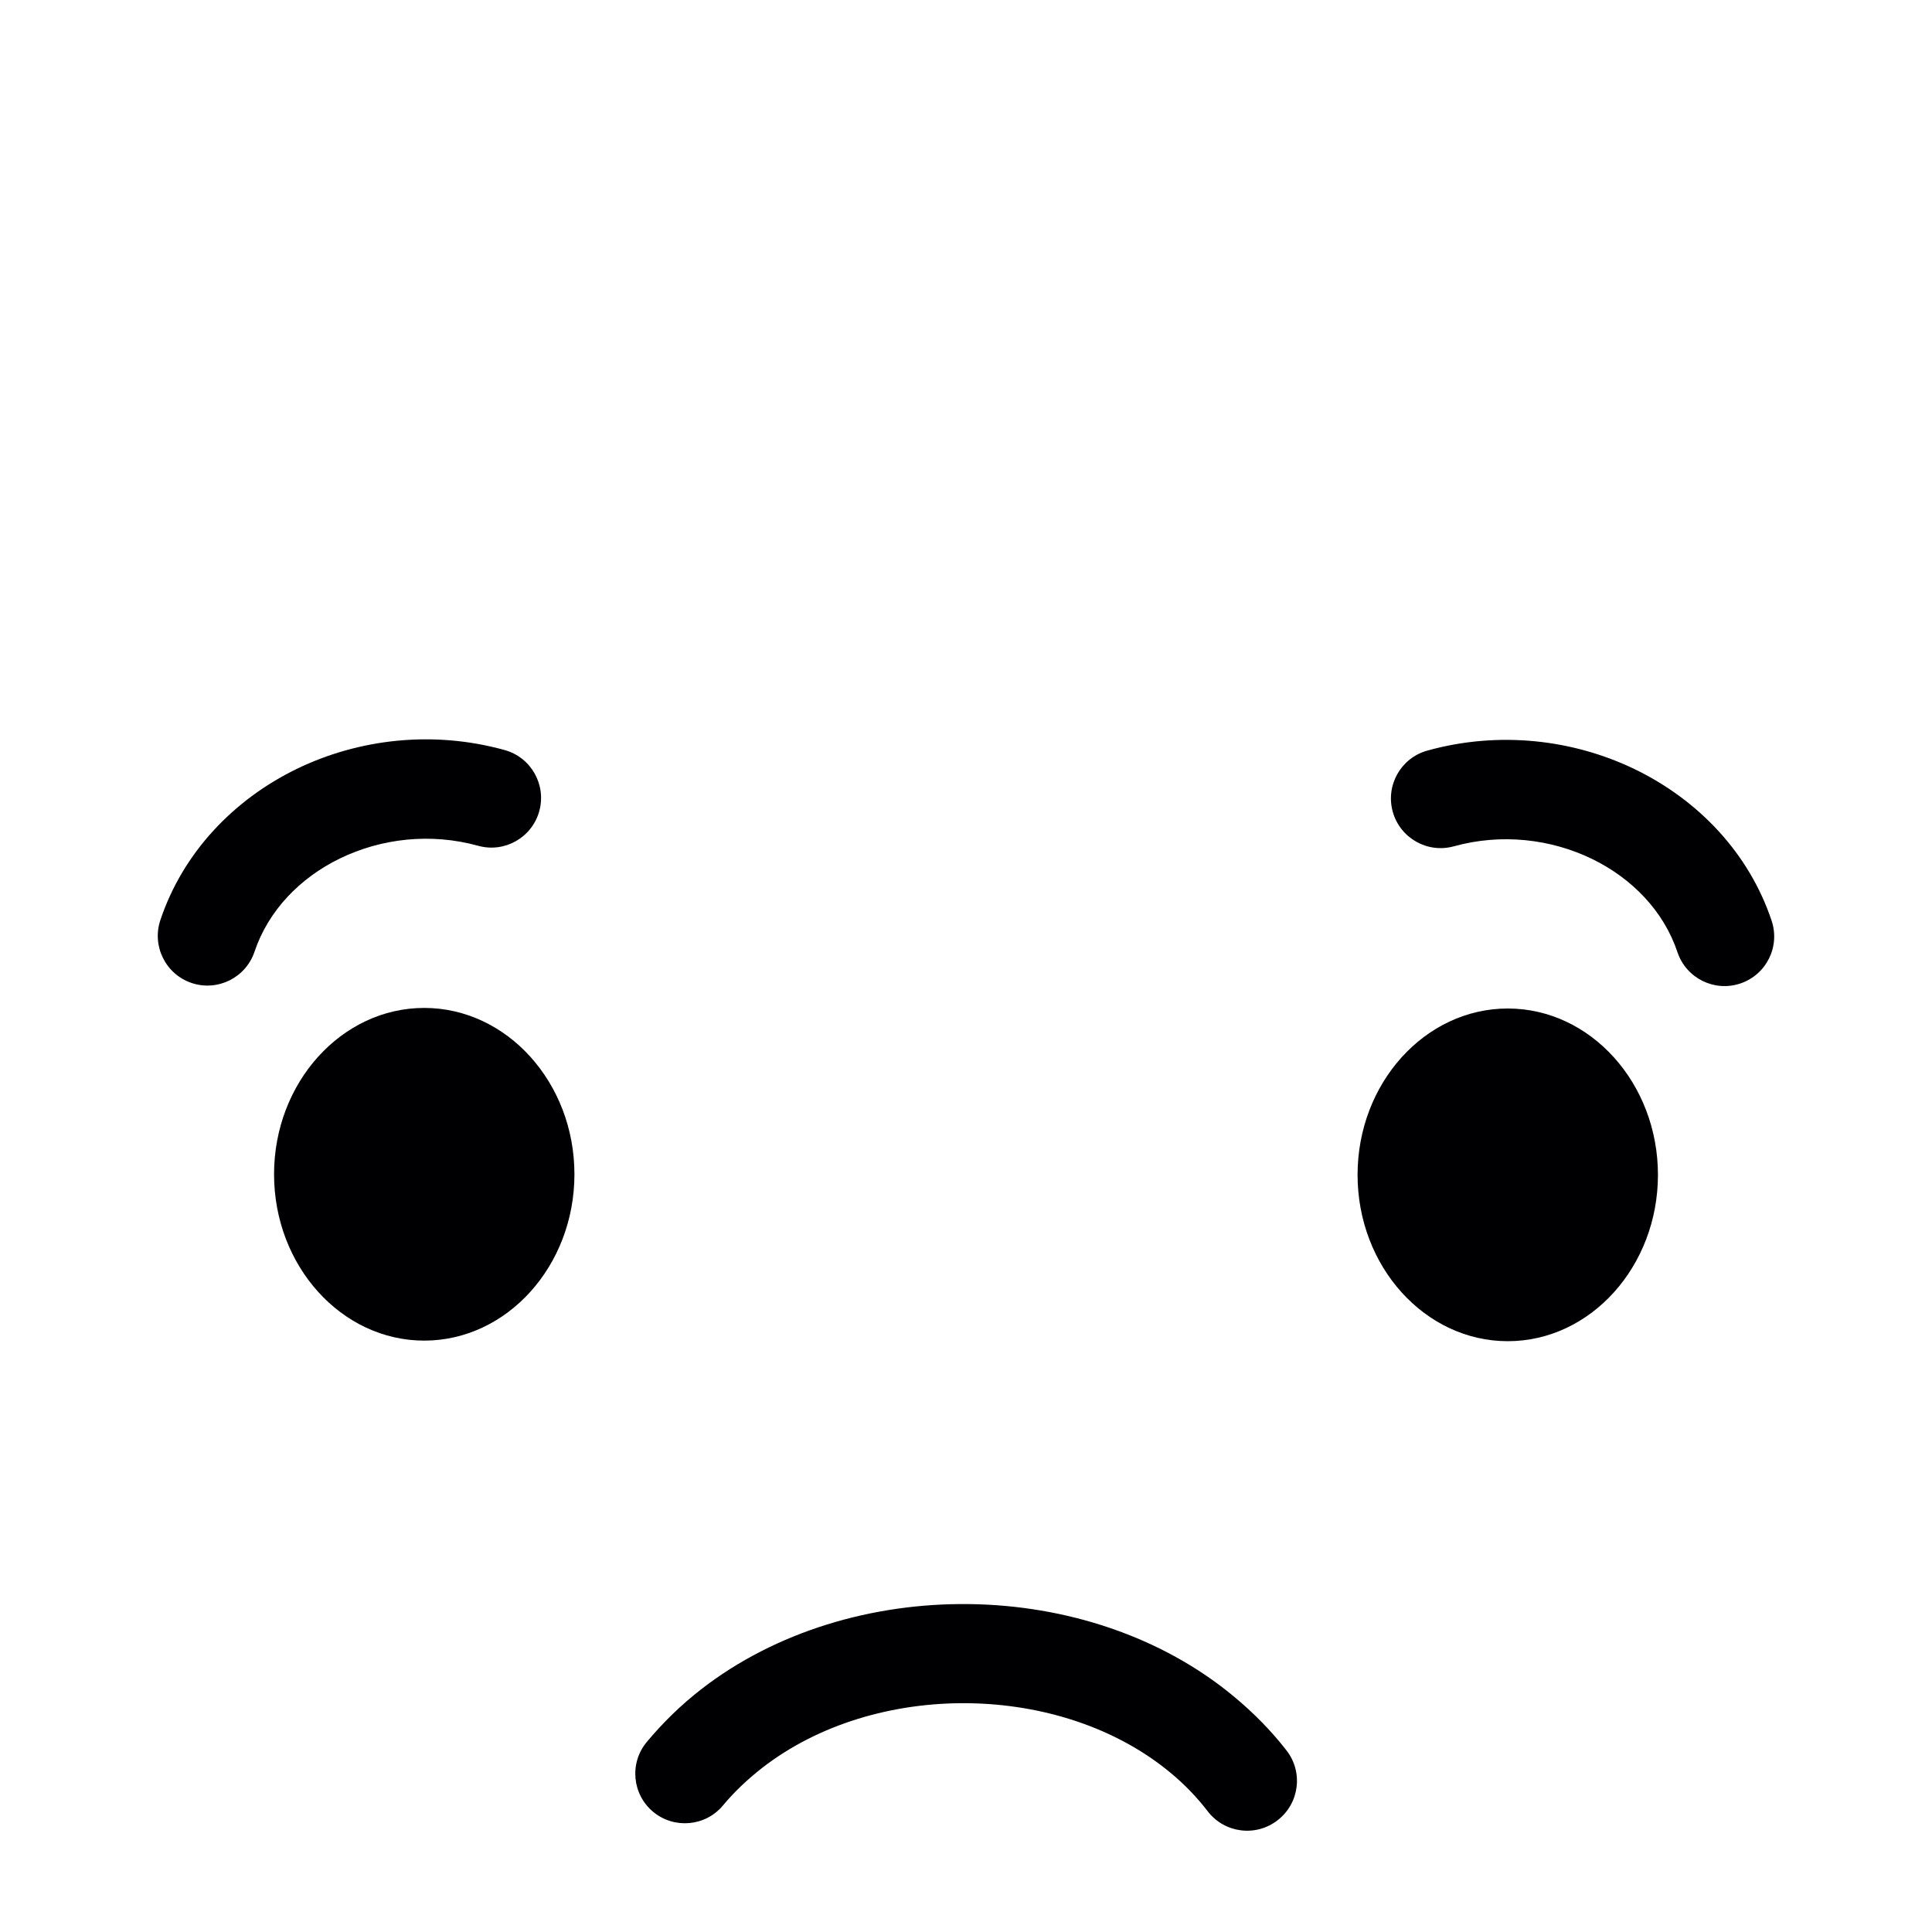 <?xml version="1.0" encoding="utf-8"?>
<!-- Generator: Adobe Illustrator 16.0.0, SVG Export Plug-In . SVG Version: 6.00 Build 0)  -->
<!DOCTYPE svg PUBLIC "-//W3C//DTD SVG 1.1//EN" "http://www.w3.org/Graphics/SVG/1.1/DTD/svg11.dtd">
<svg version="1.1" id="Layer_1" xmlns="http://www.w3.org/2000/svg" xmlns:xlink="http://www.w3.org/1999/xlink" x="0px" y="0px"
	 width="40px" height="40px" viewBox="0 0 40 40" enable-background="new 0 0 40 40" xml:space="preserve">
<g>
	<path fill-rule="evenodd" clip-rule="evenodd" fill="#000002" d="M30.1,17.522c-0.547,0.151-1.113-0.17-1.265-0.717
		c-0.151-0.548,0.17-1.114,0.717-1.265c1.487-0.413,3.025-0.23,4.303,0.39c1.311,0.637,2.357,1.734,2.824,3.131
		c0.181,0.538-0.109,1.121-0.648,1.301c-0.538,0.181-1.12-0.11-1.301-0.648c-0.284-0.851-0.941-1.528-1.769-1.931
		C32.109,17.37,31.087,17.249,30.1,17.522z"/>
	<path fill-rule="evenodd" clip-rule="evenodd" fill="#000002" d="M31.217,27.768c1.712,0,3.109-1.547,3.109-3.444
		s-1.397-3.444-3.109-3.444c-1.714,0-3.11,1.547-3.11,3.444S29.503,27.768,31.217,27.768z"/>
	<path fill-rule="evenodd" clip-rule="evenodd" fill="#000002" d="M10.448,15.529c0.547,0.151,0.868,0.718,0.717,1.265
		s-0.718,0.869-1.265,0.717c-0.987-0.273-2.011-0.151-2.861,0.262c-0.827,0.401-1.484,1.08-1.769,1.93
		c-0.181,0.539-0.763,0.829-1.302,0.649c-0.538-0.181-0.828-0.763-0.648-1.302c0.467-1.396,1.515-2.494,2.824-3.131
		C7.423,15.299,8.961,15.116,10.448,15.529z"/>
	<path fill-rule="evenodd" clip-rule="evenodd" fill="#000002" d="M8.783,27.756c1.713,0,3.11-1.547,3.11-3.444
		c0-1.896-1.397-3.444-3.11-3.444s-3.109,1.548-3.109,3.444C5.674,26.209,7.07,27.756,8.783,27.756z"/>
	<path fill-rule="evenodd" clip-rule="evenodd" fill="#000002" d="M14.969,37.379c-0.362,0.436-1.011,0.494-1.446,0.133
		c-0.436-0.363-0.495-1.01-0.133-1.445c0.345-0.414,0.722-0.777,1.122-1.088c1.545-1.203,3.558-1.793,5.551-1.768
		c1.993,0.023,3.987,0.664,5.496,1.924c0.401,0.334,0.764,0.703,1.076,1.105c0.35,0.449,0.268,1.096-0.182,1.445
		c-0.448,0.35-1.097,0.27-1.445-0.18c-0.233-0.303-0.49-0.566-0.763-0.793c-1.135-0.947-2.663-1.43-4.206-1.449
		c-1.544-0.018-3.09,0.43-4.263,1.342C15.473,36.842,15.201,37.1,14.969,37.379z"/>
</g>
</svg>
